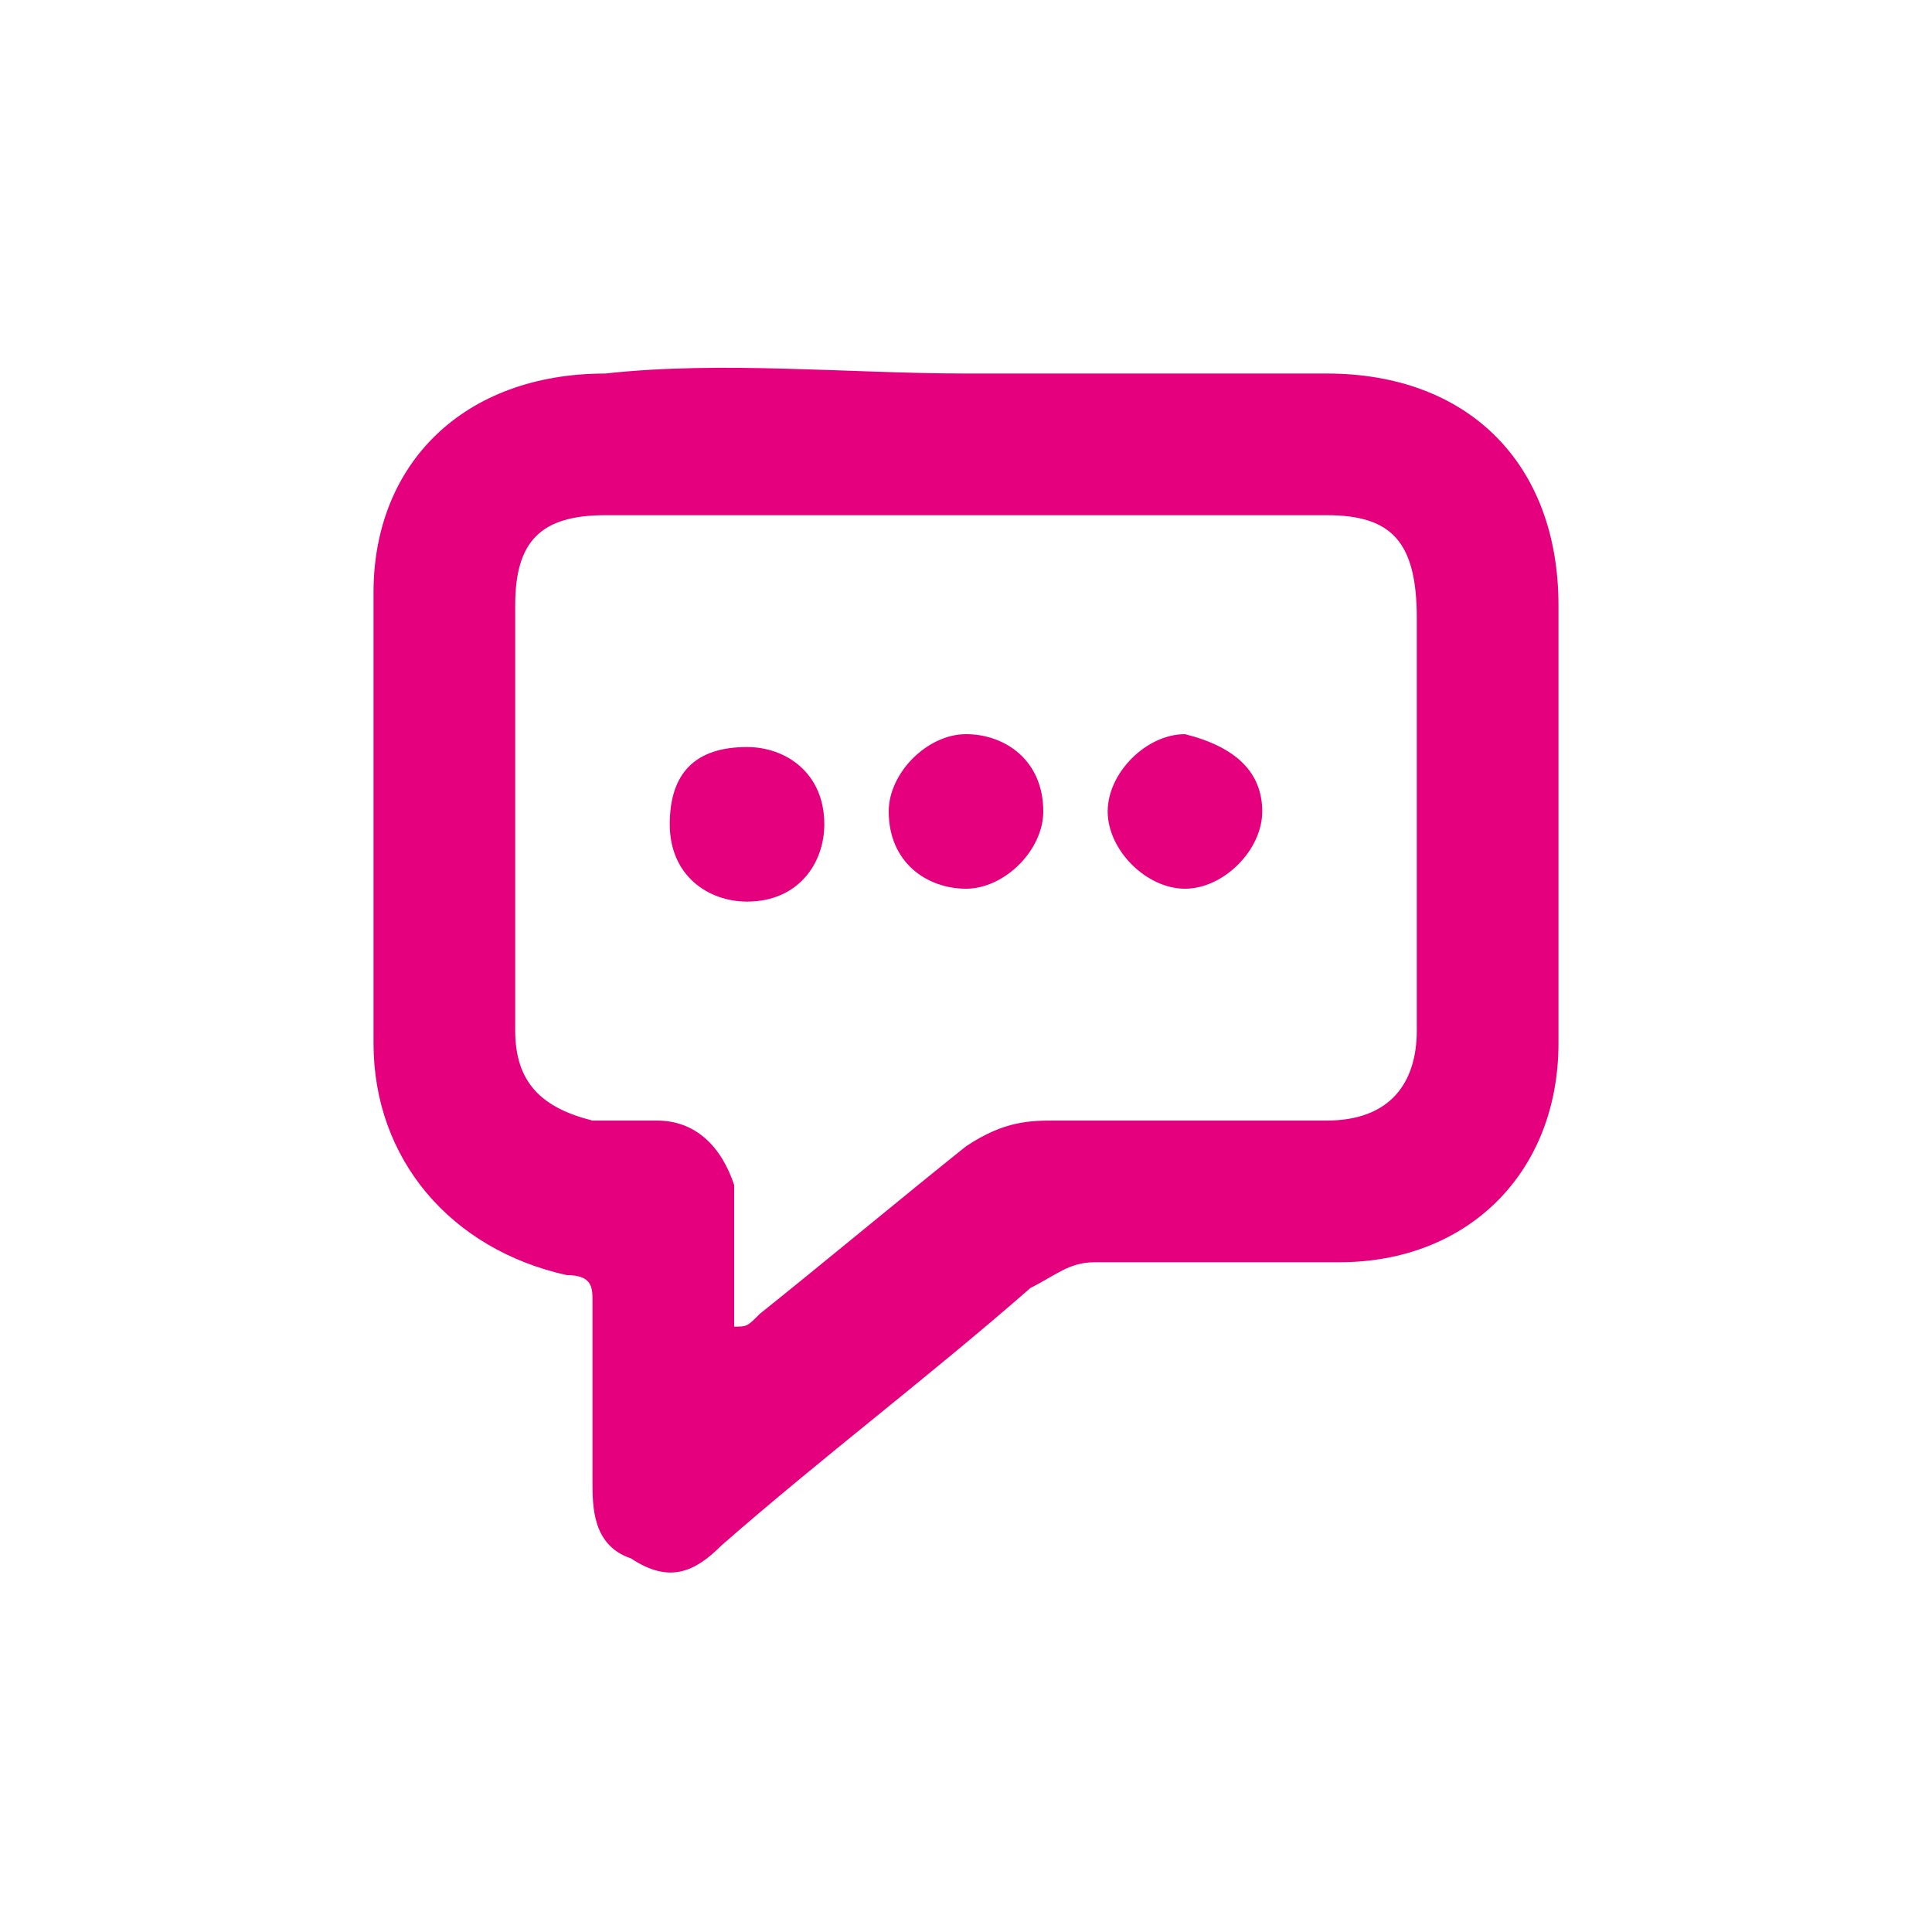 <svg xmlns="http://www.w3.org/2000/svg" xmlns:xlink="http://www.w3.org/1999/xlink" id="Capa_1" x="0px" y="0px" viewBox="0 0 15 15" style="enable-background:new 0 0 15 15;" xml:space="preserve">  <style type="text/css">	.st0{fill:#E5007E;}</style>  <g id="wBCuS0_00000147922928038103379580000015032066091991682710_">	<g>		<path class="st0" d="M7.5,2.9c0.9,0,1.9,0,2.8,0c1.1,0,1.8,0.7,1.8,1.8c0,1.1,0,2.3,0,3.4c0,1-0.7,1.7-1.7,1.7c-0.6,0-1.3,0-1.9,0   c-0.2,0-0.3,0.1-0.5,0.2c-0.8,0.7-1.6,1.3-2.4,2c-0.2,0.2-0.4,0.3-0.7,0.1c-0.3-0.1-0.3-0.4-0.3-0.6c0-0.5,0-0.9,0-1.4   c0-0.1,0-0.2-0.2-0.2C3.5,9.7,2.9,9,2.9,8.1c0-1.2,0-2.3,0-3.5c0-1,0.7-1.7,1.8-1.7C5.6,2.8,6.6,2.9,7.5,2.9z M7.5,4   C7.5,4,7.5,4,7.5,4C6.6,4,5.7,4,4.7,4C4.2,4,4,4.2,4,4.7C4,5.8,4,6.9,4,8c0,0.4,0.2,0.6,0.6,0.7c0.2,0,0.4,0,0.5,0   c0.3,0,0.5,0.2,0.6,0.5c0,0.3,0,0.6,0,0.9c0,0.1,0,0.2,0,0.2c0.1,0,0.1,0,0.2-0.1c0.5-0.4,1.1-0.9,1.6-1.3C7.8,8.7,8,8.7,8.2,8.7   c0.7,0,1.4,0,2.1,0C10.8,8.7,11,8.4,11,8c0-1.1,0-2.2,0-3.2C11,4.2,10.8,4,10.3,4C9.3,4,8.4,4,7.5,4z"></path>		<path class="st0" d="M7.5,6.9c-0.3,0-0.6-0.2-0.6-0.6c0-0.3,0.3-0.6,0.6-0.6c0.3,0,0.6,0.2,0.6,0.6C8.1,6.6,7.8,6.9,7.5,6.9z"></path>		<path class="st0" d="M5.8,5.8c0.3,0,0.6,0.2,0.6,0.6c0,0.3-0.2,0.6-0.6,0.6c-0.3,0-0.6-0.2-0.6-0.6C5.2,6,5.4,5.8,5.8,5.8z"></path>		<path class="st0" d="M9.8,6.3c0,0.3-0.3,0.6-0.6,0.6c-0.3,0-0.6-0.3-0.6-0.6c0-0.3,0.3-0.6,0.6-0.6C9.6,5.8,9.8,6,9.8,6.3z"></path>	</g></g></svg>
